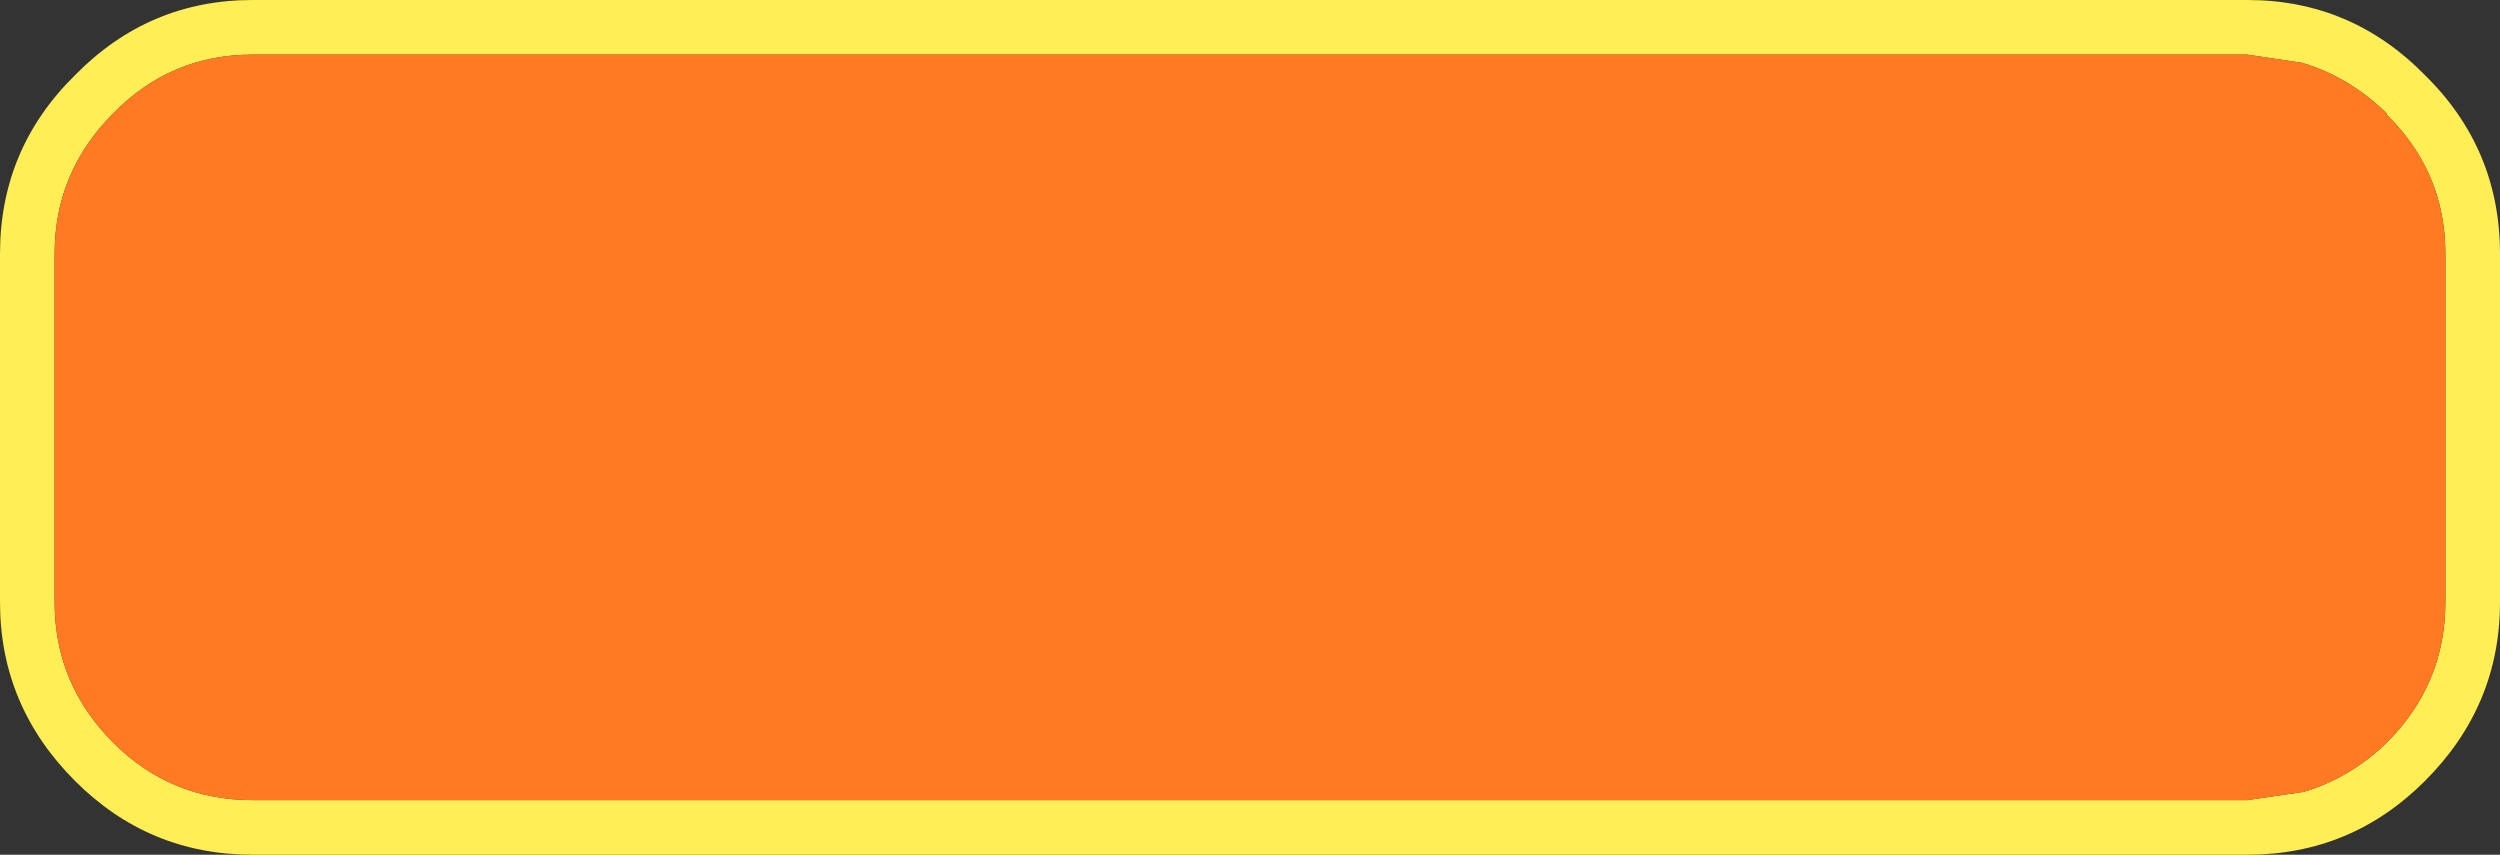 <?xml version="1.0" encoding="UTF-8" standalone="no"?>
<svg xmlns:xlink="http://www.w3.org/1999/xlink" height="31.3px" width="91.55px" xmlns="http://www.w3.org/2000/svg">
  <rect width="100%" height="100%" fill="#333333" stroke="none"/>
  <g transform="matrix(1.0, 0.0, 0.0, 1.0, -191.0, -242.6)">
    <path d="M278.4 246.75 Q277.0 245.4 275.3 244.9 L273.3 244.6 200.25 244.6 Q197.25 244.6 195.15 246.75 193.0 248.9 193.0 251.9 L193.0 264.65 Q193.0 267.65 195.15 269.8 197.25 271.9 200.25 271.9 L273.3 271.9 275.35 271.6 Q277.05 271.1 278.4 269.8 280.55 267.65 280.55 264.65 L280.55 251.9 Q280.55 248.9 278.4 246.8 L278.4 246.75 M273.3 242.6 Q277.1 242.6 279.8 245.35 282.55 248.05 282.55 251.9 L282.55 264.65 Q282.55 268.45 279.8 271.2 277.1 273.9 273.3 273.9 L200.25 273.9 Q196.45 273.9 193.75 271.2 191.0 268.45 191.0 264.65 L191.0 251.9 Q191.0 248.05 193.75 245.35 196.45 242.6 200.25 242.6 L273.3 242.6" fill="#ffee55" fill-rule="evenodd" stroke="none"/>
    <path d="M278.4 246.75 L278.4 246.8 Q280.55 248.9 280.55 251.9 L280.55 264.65 Q280.55 267.65 278.4 269.8 277.05 271.1 275.35 271.6 L273.3 271.9 200.25 271.9 Q197.25 271.9 195.15 269.8 193.0 267.65 193.0 264.65 L193.0 251.9 Q193.0 248.9 195.15 246.75 197.25 244.6 200.25 244.6 L273.3 244.6 275.3 244.9 Q277.0 245.4 278.4 246.75" fill="#ff7a22" fill-rule="evenodd" stroke="none"/>
  </g>
</svg>
